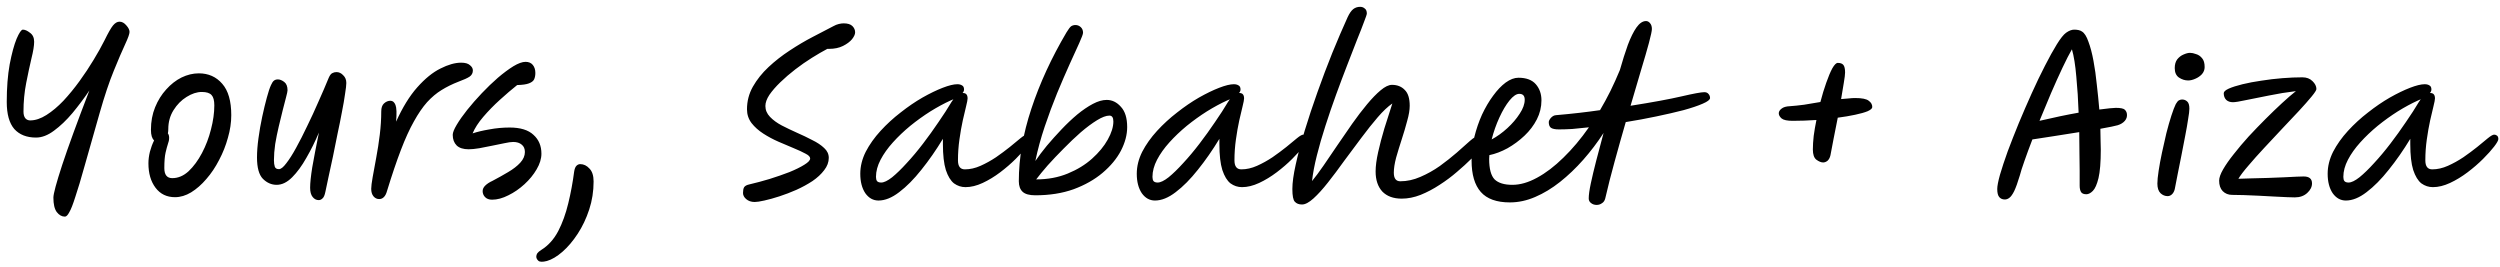 <?xml version="1.0" encoding="utf-8"?>
<svg width="346" height="37" viewBox="0 0 346 37" fill="none" xmlns="http://www.w3.org/2000/svg">
<path d="M8.982 29.982C8.557 29.982 8.181 29.77 7.853 29.345C7.544 28.92 7.39 28.255 7.39 27.347C7.39 26.826 7.795 25.321 8.606 22.831C9.436 20.322 10.69 16.887 12.369 12.525C11.636 13.606 10.854 14.648 10.024 15.652C9.194 16.636 8.345 17.447 7.477 18.083C6.627 18.72 5.798 19.039 4.987 19.039C3.694 19.039 2.69 18.643 1.976 17.852C1.281 17.041 0.934 15.796 0.934 14.117C0.934 12.149 1.069 10.412 1.339 8.906C1.629 7.401 1.947 6.224 2.295 5.374C2.661 4.525 2.951 4.101 3.163 4.101C3.453 4.101 3.781 4.245 4.147 4.535C4.533 4.805 4.726 5.22 4.726 5.78C4.726 6.32 4.601 7.092 4.35 8.096C4.118 9.08 3.877 10.209 3.626 11.483C3.375 12.757 3.25 14.079 3.25 15.449C3.25 15.854 3.337 16.163 3.511 16.375C3.684 16.568 3.906 16.665 4.176 16.665C4.89 16.665 5.643 16.414 6.434 15.912C7.226 15.41 8.007 14.754 8.779 13.944C9.551 13.114 10.294 12.207 11.009 11.222C11.723 10.238 12.369 9.263 12.948 8.298C13.546 7.314 14.048 6.417 14.454 5.606C14.975 4.544 15.37 3.85 15.641 3.522C15.93 3.174 16.229 3 16.538 3C16.885 3 17.204 3.174 17.493 3.522C17.783 3.85 17.928 4.149 17.928 4.419C17.928 4.689 17.725 5.259 17.32 6.127C16.914 6.996 16.393 8.211 15.756 9.775C15.12 11.319 14.463 13.278 13.788 15.652C12.958 18.605 12.273 21.017 11.732 22.889C11.211 24.761 10.777 26.209 10.43 27.232C10.101 28.274 9.822 28.988 9.59 29.374C9.378 29.779 9.175 29.982 8.982 29.982ZM24.219 27.29C23.08 27.29 22.183 26.855 21.527 25.987C20.87 25.118 20.542 23.989 20.542 22.6C20.542 22.098 20.61 21.567 20.745 21.007C20.899 20.428 21.093 19.907 21.324 19.444C21.189 19.309 21.083 19.126 21.006 18.894C20.928 18.643 20.89 18.334 20.89 17.968C20.89 16.829 21.083 15.787 21.469 14.841C21.855 13.895 22.366 13.075 23.003 12.38C23.64 11.666 24.345 11.116 25.116 10.73C25.908 10.344 26.709 10.151 27.519 10.151C28.851 10.151 29.932 10.634 30.762 11.599C31.592 12.544 32.007 13.992 32.007 15.941C32.007 16.964 31.852 18.006 31.543 19.068C31.254 20.129 30.849 21.152 30.328 22.136C29.826 23.121 29.237 23.999 28.562 24.771C27.905 25.543 27.201 26.16 26.448 26.624C25.715 27.067 24.972 27.29 24.219 27.29ZM23.235 18.46C23.351 18.614 23.409 18.817 23.409 19.068C23.409 19.357 23.351 19.647 23.235 19.936C23.138 20.226 23.032 20.621 22.916 21.123C22.8 21.625 22.743 22.339 22.743 23.265C22.743 24.192 23.109 24.655 23.843 24.655C24.653 24.655 25.406 24.337 26.101 23.7C26.796 23.044 27.413 22.204 27.954 21.181C28.494 20.158 28.909 19.068 29.198 17.91C29.507 16.732 29.662 15.623 29.662 14.58C29.662 13.905 29.536 13.432 29.285 13.162C29.034 12.872 28.581 12.728 27.925 12.728C27.249 12.728 26.545 12.959 25.811 13.422C25.097 13.866 24.499 14.474 24.016 15.246C23.534 16.018 23.293 16.887 23.293 17.852C23.293 18.064 23.273 18.267 23.235 18.46ZM44.109 27.695C43.781 27.695 43.501 27.55 43.27 27.261C43.038 26.971 42.922 26.546 42.922 25.987C42.922 25.331 43.019 24.395 43.212 23.179C43.424 21.963 43.733 20.351 44.138 18.344C43.617 19.579 43.038 20.747 42.401 21.847C41.783 22.947 41.127 23.844 40.432 24.539C39.738 25.234 39.023 25.581 38.29 25.581C37.576 25.581 36.939 25.302 36.379 24.742C35.839 24.182 35.569 23.198 35.569 21.789C35.569 20.998 35.636 20.11 35.772 19.126C35.907 18.122 36.08 17.128 36.293 16.144C36.505 15.159 36.717 14.281 36.929 13.509C37.142 12.718 37.335 12.139 37.508 11.772C37.644 11.463 37.779 11.261 37.914 11.164C38.049 11.049 38.232 10.991 38.464 10.991C38.734 10.991 39.023 11.106 39.332 11.338C39.641 11.57 39.795 11.956 39.795 12.496C39.795 12.631 39.728 12.95 39.593 13.451C39.477 13.934 39.323 14.532 39.13 15.246C38.956 15.941 38.773 16.694 38.58 17.504C38.387 18.315 38.223 19.126 38.087 19.936C37.972 20.747 37.914 21.49 37.914 22.165C37.914 22.532 37.952 22.831 38.03 23.063C38.107 23.294 38.3 23.41 38.609 23.41C38.879 23.41 39.217 23.14 39.622 22.6C40.046 22.059 40.5 21.345 40.983 20.457C41.484 19.55 41.996 18.547 42.517 17.447C43.057 16.346 43.578 15.217 44.08 14.059C44.601 12.901 45.074 11.801 45.499 10.759C45.653 10.412 45.817 10.199 45.991 10.122C46.164 10.026 46.358 9.977 46.57 9.977C46.917 9.977 47.226 10.122 47.496 10.412C47.786 10.682 47.931 11.039 47.931 11.483C47.931 11.772 47.873 12.274 47.757 12.988C47.66 13.702 47.516 14.542 47.322 15.507C47.149 16.453 46.946 17.456 46.715 18.518C46.502 19.579 46.29 20.631 46.078 21.673C45.865 22.696 45.663 23.632 45.47 24.481C45.296 25.331 45.151 26.016 45.035 26.537C44.939 27.019 44.804 27.328 44.63 27.463C44.476 27.618 44.302 27.695 44.109 27.695ZM52.476 27.55C52.167 27.55 51.907 27.425 51.694 27.174C51.482 26.923 51.376 26.575 51.376 26.131C51.376 25.803 51.443 25.263 51.578 24.51C51.733 23.738 51.897 22.841 52.071 21.818C52.264 20.795 52.428 19.733 52.563 18.633C52.698 17.514 52.765 16.443 52.765 15.42C52.765 14.918 52.891 14.552 53.142 14.32C53.412 14.069 53.711 13.944 54.039 13.944C54.348 13.944 54.58 14.136 54.734 14.523C54.888 14.909 54.917 15.681 54.821 16.838C55.709 14.87 56.683 13.287 57.745 12.091C58.825 10.875 59.897 10.006 60.958 9.485C62.02 8.945 62.975 8.675 63.824 8.675C64.384 8.675 64.789 8.79 65.04 9.022C65.31 9.234 65.445 9.476 65.445 9.746C65.445 10.113 65.291 10.402 64.982 10.614C64.693 10.807 64.181 11.039 63.448 11.309C62.599 11.637 61.817 12.023 61.103 12.467C60.408 12.892 59.742 13.451 59.105 14.146C58.488 14.841 57.88 15.729 57.282 16.81C56.683 17.871 56.085 19.183 55.487 20.747C54.888 22.31 54.251 24.192 53.576 26.392C53.46 26.817 53.306 27.116 53.113 27.29C52.939 27.463 52.727 27.55 52.476 27.55ZM68.1 27.637C67.676 27.637 67.348 27.511 67.116 27.261C66.904 27.029 66.798 26.759 66.798 26.45C66.798 26.18 66.913 25.929 67.145 25.697C67.396 25.446 67.734 25.224 68.158 25.031C68.93 24.626 69.654 24.221 70.33 23.816C71.024 23.41 71.584 22.976 72.009 22.513C72.433 22.049 72.646 21.557 72.646 21.036C72.646 20.592 72.501 20.255 72.211 20.023C71.922 19.772 71.526 19.647 71.024 19.647C70.735 19.647 70.33 19.705 69.808 19.82C69.287 19.917 68.718 20.033 68.1 20.168C67.502 20.284 66.913 20.399 66.335 20.515C65.755 20.612 65.263 20.66 64.858 20.66C64.125 20.66 63.575 20.486 63.208 20.139C62.841 19.772 62.658 19.28 62.658 18.662C62.658 18.354 62.841 17.89 63.208 17.273C63.575 16.655 64.057 15.97 64.655 15.217C65.273 14.445 65.948 13.673 66.682 12.901C67.415 12.129 68.158 11.415 68.911 10.759C69.683 10.103 70.397 9.572 71.053 9.167C71.729 8.761 72.289 8.559 72.733 8.559C73.176 8.559 73.514 8.704 73.746 8.993C73.977 9.283 74.093 9.649 74.093 10.093C74.093 10.441 74.035 10.74 73.919 10.991C73.804 11.222 73.562 11.406 73.196 11.541C72.848 11.676 72.308 11.753 71.575 11.772C70.822 12.371 70.021 13.056 69.172 13.828C68.342 14.58 67.579 15.362 66.885 16.173C66.209 16.964 65.717 17.726 65.408 18.46C66.045 18.247 66.817 18.064 67.724 17.91C68.65 17.736 69.587 17.649 70.532 17.649C72.018 17.649 73.118 17.987 73.833 18.662C74.566 19.319 74.933 20.187 74.933 21.268C74.933 21.963 74.711 22.686 74.267 23.439C73.842 24.172 73.282 24.858 72.588 25.495C71.893 26.131 71.15 26.643 70.359 27.029C69.567 27.434 68.815 27.637 68.1 27.637ZM75.698 36.119C75.1 36.274 74.704 36.264 74.511 36.09C74.319 35.917 74.222 35.724 74.222 35.511C74.222 35.357 74.27 35.203 74.367 35.048C74.463 34.913 74.647 34.759 74.917 34.585C75.882 33.987 76.663 33.118 77.262 31.979C77.841 30.86 78.304 29.577 78.651 28.129C78.999 26.701 79.269 25.244 79.462 23.758C79.52 23.372 79.626 23.101 79.78 22.947C79.935 22.793 80.109 22.715 80.302 22.715C80.784 22.715 81.209 22.918 81.575 23.323C81.961 23.709 82.154 24.308 82.154 25.118C82.154 26.469 81.952 27.762 81.546 28.998C81.141 30.233 80.61 31.352 79.954 32.356C79.298 33.359 78.594 34.189 77.841 34.846C77.088 35.502 76.374 35.926 75.698 36.119ZM104.454 27.955C103.971 27.955 103.576 27.82 103.267 27.55C102.977 27.299 102.833 27.019 102.833 26.71C102.833 26.363 102.881 26.102 102.977 25.929C103.093 25.736 103.334 25.601 103.701 25.523C104.608 25.311 105.544 25.06 106.509 24.771C107.494 24.462 108.41 24.144 109.259 23.816C110.109 23.468 110.794 23.13 111.315 22.802C111.855 22.474 112.126 22.185 112.126 21.934C112.126 21.702 111.913 21.48 111.489 21.268C111.064 21.036 110.524 20.785 109.867 20.515C109.211 20.245 108.507 19.946 107.754 19.618C107.001 19.29 106.297 18.913 105.641 18.489C104.985 18.064 104.444 17.582 104.02 17.041C103.595 16.482 103.383 15.845 103.383 15.13C103.383 14.011 103.653 12.969 104.193 12.004C104.753 11.02 105.477 10.113 106.364 9.283C107.252 8.453 108.227 7.69 109.288 6.996C110.369 6.281 111.431 5.654 112.473 5.114C113.534 4.554 114.48 4.062 115.31 3.637C115.58 3.483 115.841 3.377 116.092 3.319C116.343 3.261 116.565 3.232 116.758 3.232C117.317 3.232 117.723 3.357 117.973 3.608C118.224 3.859 118.35 4.149 118.35 4.477C118.35 4.747 118.205 5.066 117.916 5.432C117.626 5.78 117.211 6.088 116.671 6.359C116.13 6.629 115.484 6.764 114.731 6.764L114.499 6.764C113.843 7.111 113.129 7.526 112.357 8.009C111.585 8.491 110.823 9.022 110.07 9.601C109.317 10.18 108.623 10.778 107.986 11.396C107.368 11.994 106.866 12.573 106.48 13.133C106.114 13.693 105.93 14.204 105.93 14.667C105.93 15.227 106.143 15.729 106.567 16.173C106.992 16.617 107.532 17.012 108.188 17.36C108.864 17.707 109.568 18.045 110.302 18.373C111.054 18.701 111.759 19.039 112.415 19.386C113.091 19.714 113.641 20.081 114.065 20.486C114.49 20.872 114.702 21.326 114.702 21.847C114.702 22.445 114.49 23.015 114.065 23.555C113.66 24.095 113.119 24.597 112.444 25.06C111.768 25.504 111.025 25.91 110.215 26.276C109.424 26.624 108.642 26.923 107.87 27.174C107.098 27.425 106.403 27.618 105.785 27.753C105.187 27.888 104.743 27.955 104.454 27.955ZM121.582 27.753C120.849 27.753 120.241 27.415 119.758 26.739C119.295 26.045 119.063 25.147 119.063 24.047C119.063 23.024 119.314 22.011 119.816 21.007C120.337 20.004 121.022 19.039 121.871 18.112C122.721 17.186 123.647 16.337 124.651 15.565C125.654 14.773 126.658 14.088 127.661 13.509C128.684 12.93 129.62 12.477 130.47 12.149C131.319 11.82 131.994 11.656 132.496 11.656C132.766 11.656 132.988 11.714 133.162 11.83C133.336 11.927 133.423 12.11 133.423 12.38C133.423 12.554 133.355 12.718 133.22 12.872C133.239 12.872 133.258 12.872 133.278 12.872C133.702 12.872 133.915 13.123 133.915 13.625C133.915 13.799 133.847 14.156 133.712 14.696C133.577 15.217 133.423 15.873 133.249 16.665C133.075 17.456 132.921 18.334 132.786 19.299C132.651 20.245 132.583 21.21 132.583 22.194C132.583 23.024 132.901 23.439 133.538 23.439C134.252 23.439 134.976 23.275 135.71 22.947C136.443 22.619 137.157 22.223 137.852 21.76C138.547 21.277 139.184 20.805 139.763 20.341C140.342 19.859 140.834 19.454 141.239 19.126C141.644 18.797 141.934 18.633 142.108 18.633C142.262 18.633 142.397 18.682 142.513 18.778C142.629 18.875 142.687 19.029 142.687 19.241C142.687 19.434 142.494 19.782 142.108 20.284C141.722 20.785 141.21 21.355 140.573 21.992C139.936 22.628 139.222 23.246 138.431 23.844C137.64 24.443 136.829 24.935 135.999 25.321C135.169 25.707 134.378 25.9 133.625 25.9C133.046 25.9 132.515 25.726 132.033 25.379C131.57 25.012 131.193 24.395 130.904 23.526C130.634 22.657 130.499 21.461 130.499 19.936L130.499 19.212C129.553 20.776 128.559 22.204 127.517 23.497C126.494 24.79 125.471 25.823 124.448 26.595C123.444 27.367 122.489 27.753 121.582 27.753ZM131.946 13.741C131.85 13.78 131.714 13.837 131.541 13.915C130.653 14.32 129.727 14.822 128.762 15.42C127.816 16.018 126.889 16.684 125.982 17.418C125.095 18.151 124.294 18.913 123.58 19.705C122.865 20.496 122.296 21.297 121.871 22.107C121.447 22.918 121.235 23.709 121.235 24.481C121.235 24.732 121.283 24.925 121.379 25.06C121.495 25.195 121.688 25.263 121.958 25.263C122.344 25.263 122.846 25.022 123.464 24.539C124.081 24.037 124.757 23.381 125.49 22.571C126.243 21.76 126.996 20.863 127.748 19.878C128.501 18.894 129.215 17.9 129.891 16.896C130.585 15.893 131.184 14.966 131.686 14.117C131.763 13.982 131.85 13.857 131.946 13.741ZM143.292 27.029C142.462 27.029 141.873 26.865 141.526 26.537C141.179 26.209 141.005 25.726 141.005 25.089C141.005 21.886 141.584 18.537 142.742 15.044C143.9 11.531 145.521 8.009 147.606 4.477C147.876 4.033 148.088 3.753 148.242 3.637C148.416 3.522 148.619 3.464 148.85 3.464C149.121 3.464 149.362 3.56 149.574 3.753C149.786 3.946 149.893 4.207 149.893 4.535C149.893 4.708 149.719 5.181 149.371 5.953C149.024 6.706 148.58 7.681 148.04 8.877C147.499 10.074 146.92 11.415 146.303 12.901C145.704 14.368 145.135 15.902 144.595 17.504C144.054 19.106 143.62 20.698 143.292 22.281C143.736 21.625 144.267 20.921 144.884 20.168C145.521 19.415 146.197 18.662 146.911 17.91C147.625 17.157 148.349 16.472 149.082 15.854C149.835 15.237 150.558 14.745 151.253 14.378C151.948 14.011 152.585 13.828 153.164 13.828C153.917 13.828 154.573 14.146 155.133 14.783C155.712 15.401 156.001 16.337 156.001 17.591C156.001 18.653 155.712 19.743 155.133 20.863C154.554 21.963 153.704 22.986 152.585 23.931C151.485 24.858 150.153 25.61 148.59 26.189C147.027 26.749 145.261 27.029 143.292 27.029ZM143.408 24.829C145.01 24.829 146.467 24.558 147.779 24.018C149.092 23.478 150.211 22.793 151.137 21.963C152.083 21.113 152.807 20.235 153.309 19.328C153.83 18.402 154.09 17.562 154.09 16.81C154.09 16.269 153.907 15.999 153.54 15.999C153.096 15.999 152.527 16.211 151.832 16.636C151.137 17.061 150.385 17.62 149.574 18.315C148.783 19.01 147.992 19.762 147.2 20.573C146.409 21.364 145.676 22.136 145 22.889C144.344 23.642 143.813 24.288 143.408 24.829ZM159.848 27.753C159.115 27.753 158.507 27.415 158.024 26.739C157.561 26.045 157.329 25.147 157.329 24.047C157.329 23.024 157.58 22.011 158.082 21.007C158.603 20.004 159.288 19.039 160.137 18.112C160.987 17.186 161.913 16.337 162.917 15.565C163.92 14.773 164.924 14.088 165.927 13.509C166.95 12.93 167.886 12.477 168.736 12.149C169.585 11.82 170.26 11.656 170.762 11.656C171.032 11.656 171.254 11.714 171.428 11.83C171.602 11.927 171.689 12.11 171.689 12.38C171.689 12.554 171.621 12.718 171.486 12.872C171.505 12.872 171.524 12.872 171.544 12.872C171.968 12.872 172.181 13.123 172.181 13.625C172.181 13.799 172.113 14.156 171.978 14.696C171.843 15.217 171.689 15.873 171.515 16.665C171.341 17.456 171.187 18.334 171.052 19.299C170.917 20.245 170.849 21.21 170.849 22.194C170.849 23.024 171.167 23.439 171.804 23.439C172.518 23.439 173.242 23.275 173.976 22.947C174.709 22.619 175.423 22.223 176.118 21.76C176.813 21.277 177.45 20.805 178.029 20.341C178.608 19.859 179.1 19.454 179.505 19.126C179.91 18.797 180.2 18.633 180.374 18.633C180.528 18.633 180.663 18.682 180.779 18.778C180.895 18.875 180.953 19.029 180.953 19.241C180.953 19.434 180.76 19.782 180.374 20.284C179.988 20.785 179.476 21.355 178.839 21.992C178.202 22.628 177.488 23.246 176.697 23.844C175.906 24.443 175.095 24.935 174.265 25.321C173.435 25.707 172.644 25.9 171.891 25.9C171.312 25.9 170.781 25.726 170.299 25.379C169.836 25.012 169.459 24.395 169.17 23.526C168.9 22.657 168.765 21.461 168.765 19.936L168.765 19.212C167.819 20.776 166.825 22.204 165.783 23.497C164.76 24.79 163.737 25.823 162.714 26.595C161.71 27.367 160.755 27.753 159.848 27.753ZM170.212 13.741C170.116 13.78 169.98 13.837 169.807 13.915C168.919 14.32 167.993 14.822 167.028 15.42C166.082 16.018 165.155 16.684 164.248 17.418C163.361 18.151 162.56 18.913 161.846 19.705C161.131 20.496 160.562 21.297 160.137 22.107C159.713 22.918 159.501 23.709 159.501 24.481C159.501 24.732 159.549 24.925 159.645 25.06C159.761 25.195 159.954 25.263 160.224 25.263C160.61 25.263 161.112 25.022 161.73 24.539C162.347 24.037 163.023 23.381 163.756 22.571C164.509 21.76 165.262 20.863 166.014 19.878C166.767 18.894 167.481 17.9 168.157 16.896C168.851 15.893 169.45 14.966 169.952 14.117C170.029 13.982 170.116 13.857 170.212 13.741ZM180.195 28.303C179.77 28.303 179.442 28.177 179.211 27.926C178.979 27.695 178.863 27.106 178.863 26.16C178.863 25.292 179.018 24.163 179.327 22.773C179.635 21.364 180.05 19.801 180.571 18.083C181.093 16.366 181.681 14.59 182.337 12.757C182.994 10.904 183.679 9.09 184.393 7.314C185.126 5.519 185.831 3.879 186.506 2.393C186.757 1.852 187.018 1.476 187.288 1.263C187.558 1.051 187.876 0.945 188.243 0.945C188.494 0.945 188.706 1.022 188.88 1.177C189.073 1.312 189.17 1.543 189.17 1.871C189.17 1.987 189.044 2.364 188.793 3C188.562 3.637 188.234 4.477 187.809 5.519C187.404 6.561 186.95 7.729 186.448 9.022C185.946 10.315 185.435 11.676 184.914 13.104C184.393 14.532 183.901 15.97 183.437 17.418C182.974 18.846 182.579 20.216 182.251 21.528C181.922 22.841 181.7 24.018 181.585 25.06C182.048 24.501 182.579 23.787 183.177 22.918C183.775 22.049 184.412 21.113 185.088 20.11C185.763 19.106 186.448 18.112 187.143 17.128C187.838 16.144 188.523 15.246 189.199 14.436C189.874 13.625 190.501 12.979 191.08 12.496C191.679 11.994 192.2 11.743 192.644 11.743C193.377 11.743 193.966 11.975 194.41 12.438C194.873 12.882 195.104 13.615 195.104 14.638C195.104 15.217 194.989 15.912 194.757 16.723C194.545 17.533 194.294 18.383 194.004 19.27C193.715 20.158 193.454 21.007 193.223 21.818C193.01 22.628 192.904 23.323 192.904 23.902C192.904 24.694 193.203 25.089 193.802 25.089C194.728 25.089 195.654 24.887 196.581 24.481C197.526 24.076 198.424 23.574 199.273 22.976C200.122 22.358 200.904 21.741 201.618 21.123C202.332 20.486 202.94 19.946 203.442 19.502C203.982 19.019 204.436 18.778 204.803 18.778C205.266 18.778 205.497 19.019 205.497 19.502C205.497 19.637 205.468 19.791 205.411 19.965C205.353 20.139 205.198 20.361 204.947 20.631C204.639 20.978 204.195 21.432 203.616 21.992C203.056 22.551 202.4 23.15 201.647 23.787C200.914 24.423 200.113 25.022 199.244 25.581C198.395 26.141 197.517 26.604 196.61 26.971C195.722 27.318 194.853 27.492 194.004 27.492C192.846 27.492 191.949 27.164 191.312 26.508C190.694 25.832 190.385 24.906 190.385 23.729C190.385 22.995 190.501 22.107 190.733 21.065C190.964 20.023 191.254 18.923 191.601 17.765C191.968 16.588 192.335 15.439 192.701 14.32C192.084 14.745 191.408 15.381 190.675 16.231C189.961 17.061 189.208 18.006 188.417 19.068C187.626 20.11 186.834 21.171 186.043 22.252C185.271 23.333 184.518 24.337 183.785 25.263C183.071 26.17 182.405 26.904 181.787 27.463C181.17 28.023 180.639 28.303 180.195 28.303ZM236.67 13.567C236.67 13.799 236.332 14.059 235.657 14.349C235.001 14.638 234.113 14.938 232.994 15.246C231.874 15.536 230.62 15.825 229.23 16.115C227.86 16.404 226.451 16.665 225.003 16.896C224.482 18.691 223.971 20.506 223.469 22.339C222.967 24.153 222.533 25.861 222.166 27.463C222.089 27.772 221.935 27.994 221.703 28.129C221.491 28.283 221.25 28.361 220.979 28.361C220.671 28.361 220.41 28.274 220.198 28.1C219.985 27.946 219.879 27.733 219.879 27.463C219.879 26.981 219.976 26.286 220.169 25.379C220.362 24.472 220.613 23.42 220.921 22.223C221.25 21.027 221.587 19.753 221.935 18.402C221.085 19.714 220.149 20.949 219.127 22.107C218.104 23.265 217.032 24.288 215.913 25.176C214.794 26.064 213.645 26.759 212.468 27.261C211.31 27.762 210.142 28.013 208.965 28.013C207.132 28.013 205.79 27.531 204.941 26.566C204.092 25.601 203.667 24.153 203.667 22.223C203.667 21.142 203.793 20.062 204.044 18.981C204.314 17.881 204.671 16.838 205.115 15.854C205.578 14.87 206.089 14.001 206.649 13.249C207.209 12.477 207.788 11.869 208.386 11.425C209.004 10.981 209.592 10.759 210.152 10.759C211.233 10.759 212.034 11.058 212.555 11.656C213.076 12.255 213.337 12.998 213.337 13.886C213.337 14.812 213.124 15.69 212.7 16.52C212.275 17.35 211.706 18.103 210.992 18.778C210.277 19.454 209.496 20.033 208.647 20.515C207.797 20.978 206.958 21.297 206.128 21.471C206.109 21.644 206.099 21.818 206.099 21.992C206.099 23.362 206.35 24.308 206.852 24.829C207.373 25.331 208.193 25.581 209.312 25.581C210.393 25.581 211.532 25.253 212.729 24.597C213.944 23.941 215.16 23.015 216.376 21.818C217.611 20.621 218.789 19.222 219.908 17.62C219.078 17.717 218.306 17.794 217.592 17.852C216.897 17.89 216.289 17.91 215.768 17.91C215.228 17.91 214.852 17.832 214.639 17.678C214.446 17.524 214.35 17.263 214.35 16.896C214.35 16.742 214.446 16.549 214.639 16.317C214.852 16.086 215.083 15.96 215.334 15.941C216.453 15.845 217.515 15.738 218.519 15.623C219.541 15.507 220.516 15.381 221.443 15.246C221.944 14.397 222.427 13.509 222.89 12.583C223.353 11.637 223.787 10.672 224.193 9.688C224.559 8.395 224.926 7.237 225.293 6.214C225.679 5.191 226.075 4.39 226.48 3.811C226.904 3.213 227.348 2.914 227.812 2.914C228.024 2.914 228.207 3.01 228.362 3.203C228.535 3.396 228.622 3.666 228.622 4.014C228.622 4.265 228.487 4.902 228.217 5.924C227.947 6.928 227.58 8.192 227.117 9.717C226.673 11.222 226.19 12.863 225.669 14.638C228.719 14.156 231.073 13.722 232.733 13.336C234.393 12.95 235.445 12.757 235.889 12.757C236.139 12.757 236.332 12.843 236.468 13.017C236.603 13.171 236.67 13.355 236.67 13.567ZM206.446 19.299C207.199 18.894 207.923 18.373 208.618 17.736C209.312 17.099 209.882 16.433 210.326 15.738C210.789 15.044 211.021 14.397 211.021 13.799C211.021 13.258 210.77 12.988 210.268 12.988C209.863 12.988 209.409 13.297 208.907 13.915C208.425 14.513 207.961 15.294 207.518 16.259C207.074 17.224 206.717 18.238 206.446 19.299ZM252.319 22.484C252.049 22.484 251.74 22.358 251.393 22.107C251.065 21.857 250.9 21.384 250.9 20.689C250.9 20.129 250.939 19.502 251.016 18.807C251.113 18.093 251.238 17.36 251.393 16.607C250.235 16.684 249.144 16.723 248.121 16.723C247.369 16.723 246.857 16.617 246.587 16.404C246.317 16.173 246.182 15.931 246.182 15.681C246.182 15.449 246.307 15.237 246.558 15.044C246.809 14.831 247.205 14.716 247.745 14.696C248.305 14.658 248.951 14.59 249.685 14.494C250.418 14.378 251.171 14.252 251.943 14.117C252.194 13.152 252.464 12.264 252.753 11.454C253.043 10.624 253.323 9.958 253.593 9.456C253.882 8.954 254.133 8.704 254.346 8.704C254.712 8.704 254.973 8.8 255.127 8.993C255.282 9.186 255.359 9.534 255.359 10.035C255.359 10.306 255.301 10.778 255.185 11.454C255.089 12.11 254.963 12.863 254.809 13.712C255.175 13.673 255.523 13.644 255.851 13.625C256.179 13.586 256.478 13.567 256.748 13.567C257.694 13.567 258.321 13.693 258.63 13.944C258.958 14.175 259.122 14.465 259.122 14.812C259.122 15.005 258.91 15.198 258.485 15.391C258.061 15.565 257.482 15.729 256.748 15.883C256.034 16.038 255.233 16.173 254.346 16.288C254.153 17.292 253.96 18.267 253.767 19.212C253.593 20.139 253.448 20.901 253.332 21.5C253.255 21.828 253.12 22.078 252.927 22.252C252.734 22.407 252.531 22.484 252.319 22.484ZM277.461 27.608C277.152 27.608 276.901 27.502 276.708 27.29C276.515 27.077 276.419 26.701 276.419 26.16C276.419 25.755 276.544 25.099 276.795 24.192C277.065 23.265 277.422 22.185 277.866 20.949C278.329 19.714 278.841 18.412 279.401 17.041C279.98 15.652 280.578 14.272 281.196 12.901C281.813 11.531 282.421 10.267 283.019 9.109C283.618 7.932 284.168 6.938 284.67 6.127C285.171 5.316 285.596 4.786 285.943 4.535C286.349 4.245 286.725 4.101 287.072 4.101C287.265 4.101 287.458 4.12 287.651 4.158C287.844 4.197 288.008 4.265 288.144 4.361C288.491 4.573 288.79 5.046 289.041 5.78C289.311 6.494 289.543 7.372 289.736 8.414C289.929 9.437 290.083 10.537 290.199 11.714C290.334 12.872 290.45 14.021 290.546 15.159C291.125 15.082 291.608 15.024 291.994 14.986C292.38 14.947 292.66 14.928 292.833 14.928C293.49 14.928 293.905 15.015 294.078 15.188C294.252 15.362 294.348 15.565 294.368 15.796C294.406 16.144 294.31 16.453 294.078 16.723C293.847 16.993 293.519 17.196 293.094 17.331C292.959 17.369 292.669 17.437 292.225 17.533C291.801 17.61 291.289 17.707 290.691 17.823C290.71 18.402 290.72 18.942 290.72 19.444C290.739 19.927 290.749 20.341 290.749 20.689C290.749 22.445 290.643 23.767 290.431 24.655C290.218 25.523 289.958 26.112 289.649 26.421C289.34 26.73 289.041 26.884 288.751 26.884C288.404 26.884 288.163 26.788 288.028 26.595C287.893 26.382 287.825 26.083 287.825 25.697L287.825 23.642C287.825 22.928 287.815 22.117 287.796 21.21C287.796 20.284 287.786 19.309 287.767 18.286C286.628 18.479 285.47 18.662 284.293 18.836C283.135 19.01 282.132 19.164 281.282 19.299C280.858 20.399 280.491 21.393 280.182 22.281C279.873 23.15 279.661 23.816 279.545 24.279C279.256 25.244 278.995 25.967 278.764 26.45C278.532 26.913 278.31 27.222 278.098 27.376C277.905 27.531 277.693 27.608 277.461 27.608ZM282.267 16.723C283.27 16.491 284.226 16.279 285.133 16.086C286.059 15.893 286.908 15.729 287.68 15.594C287.622 13.857 287.516 12.197 287.362 10.614C287.227 9.012 287.024 7.748 286.754 6.822C286.387 7.459 285.953 8.308 285.451 9.369C284.949 10.431 284.419 11.608 283.859 12.901C283.319 14.175 282.788 15.449 282.267 16.723ZM299.999 27.145C299.633 27.145 299.304 27.01 299.015 26.739C298.725 26.45 298.581 26.006 298.581 25.408C298.581 24.983 298.639 24.395 298.754 23.642C298.87 22.87 299.025 22.03 299.218 21.123C299.411 20.216 299.613 19.319 299.826 18.431C300.057 17.524 300.289 16.713 300.52 15.999C300.752 15.285 300.955 14.754 301.128 14.407C301.283 14.136 301.427 13.963 301.563 13.886C301.717 13.808 301.862 13.77 301.997 13.77C302.267 13.77 302.499 13.857 302.692 14.03C302.904 14.204 303.01 14.542 303.01 15.044C303.01 15.333 302.952 15.816 302.836 16.491C302.74 17.147 302.605 17.919 302.431 18.807C302.277 19.676 302.103 20.573 301.91 21.5C301.736 22.407 301.563 23.275 301.389 24.105C301.215 24.935 301.08 25.63 300.984 26.189C300.906 26.498 300.771 26.739 300.578 26.913C300.405 27.067 300.212 27.145 299.999 27.145ZM302.836 11.135C302.392 11.135 301.968 11 301.563 10.73C301.177 10.46 300.984 10.026 300.984 9.427C300.984 8.926 301.099 8.52 301.331 8.211C301.582 7.903 301.871 7.681 302.199 7.546C302.547 7.391 302.846 7.314 303.097 7.314C303.348 7.314 303.628 7.372 303.936 7.488C304.265 7.584 304.544 7.777 304.776 8.067C305.008 8.337 305.123 8.742 305.123 9.283C305.123 9.649 304.998 9.977 304.747 10.267C304.496 10.537 304.187 10.749 303.821 10.904C303.473 11.058 303.145 11.135 302.836 11.135ZM317.609 27.318C317.435 27.318 317.088 27.309 316.567 27.29C316.065 27.27 315.467 27.241 314.772 27.203C314.077 27.164 313.353 27.125 312.601 27.087C311.867 27.048 311.172 27.019 310.516 27C309.879 26.981 309.349 26.971 308.924 26.971C308.403 26.971 307.969 26.797 307.621 26.45C307.293 26.102 307.129 25.62 307.129 25.002C307.129 24.597 307.312 24.076 307.679 23.439C308.046 22.802 308.538 22.098 309.156 21.326C309.773 20.535 310.458 19.724 311.211 18.894C311.983 18.064 312.765 17.253 313.556 16.462C314.347 15.671 315.11 14.938 315.843 14.262C316.576 13.586 317.213 13.036 317.754 12.612C316.48 12.766 315.235 12.969 314.019 13.22C312.803 13.451 311.742 13.664 310.835 13.857C309.947 14.05 309.349 14.146 309.04 14.146C308.654 14.146 308.345 14.04 308.113 13.828C307.882 13.596 307.766 13.287 307.766 12.901C307.766 12.689 307.998 12.477 308.461 12.264C308.943 12.052 309.58 11.85 310.371 11.656C311.163 11.463 312.031 11.299 312.977 11.164C313.942 11.01 314.917 10.894 315.901 10.817C316.885 10.74 317.802 10.701 318.651 10.701C319.23 10.701 319.693 10.875 320.041 11.222C320.407 11.57 320.591 11.936 320.591 12.322C320.591 12.477 320.369 12.824 319.925 13.364C319.481 13.905 318.902 14.561 318.188 15.333C317.474 16.105 316.692 16.935 315.843 17.823C314.994 18.711 314.164 19.598 313.353 20.486C312.543 21.355 311.819 22.165 311.182 22.918C310.545 23.651 310.082 24.259 309.792 24.742C310.314 24.723 310.931 24.703 311.645 24.684C312.359 24.665 313.102 24.645 313.874 24.626C314.646 24.587 315.38 24.558 316.075 24.539C316.769 24.501 317.358 24.472 317.841 24.452C318.342 24.433 318.67 24.423 318.825 24.423C319.597 24.423 319.983 24.742 319.983 25.379C319.983 25.861 319.761 26.305 319.317 26.71C318.873 27.116 318.304 27.318 317.609 27.318ZM324.666 27.753C323.933 27.753 323.325 27.415 322.842 26.739C322.379 26.045 322.148 25.147 322.148 24.047C322.148 23.024 322.398 22.011 322.9 21.007C323.421 20.004 324.107 19.039 324.956 18.112C325.805 17.186 326.731 16.337 327.735 15.565C328.739 14.773 329.742 14.088 330.746 13.509C331.769 12.93 332.705 12.477 333.554 12.149C334.403 11.82 335.079 11.656 335.58 11.656C335.851 11.656 336.073 11.714 336.246 11.83C336.42 11.927 336.507 12.11 336.507 12.38C336.507 12.554 336.439 12.718 336.304 12.872C336.323 12.872 336.343 12.872 336.362 12.872C336.787 12.872 336.999 13.123 336.999 13.625C336.999 13.799 336.931 14.156 336.796 14.696C336.661 15.217 336.507 15.873 336.333 16.665C336.159 17.456 336.005 18.334 335.87 19.299C335.735 20.245 335.667 21.21 335.667 22.194C335.667 23.024 335.986 23.439 336.623 23.439C337.337 23.439 338.06 23.275 338.794 22.947C339.527 22.619 340.241 22.223 340.936 21.76C341.631 21.277 342.268 20.805 342.847 20.341C343.426 19.859 343.918 19.454 344.323 19.126C344.729 18.797 345.018 18.633 345.192 18.633C345.346 18.633 345.481 18.682 345.597 18.778C345.713 18.875 345.771 19.029 345.771 19.241C345.771 19.434 345.578 19.782 345.192 20.284C344.806 20.785 344.294 21.355 343.657 21.992C343.021 22.628 342.306 23.246 341.515 23.844C340.724 24.443 339.913 24.935 339.083 25.321C338.253 25.707 337.462 25.9 336.709 25.9C336.13 25.9 335.6 25.726 335.117 25.379C334.654 25.012 334.278 24.395 333.988 23.526C333.718 22.657 333.583 21.461 333.583 19.936L333.583 19.212C332.637 20.776 331.643 22.204 330.601 23.497C329.578 24.79 328.555 25.823 327.532 26.595C326.529 27.367 325.573 27.753 324.666 27.753ZM335.03 13.741C334.934 13.78 334.799 13.837 334.625 13.915C333.737 14.32 332.811 14.822 331.846 15.42C330.9 16.018 329.974 16.684 329.067 17.418C328.179 18.151 327.378 18.913 326.664 19.705C325.95 20.496 325.38 21.297 324.956 22.107C324.531 22.918 324.319 23.709 324.319 24.481C324.319 24.732 324.367 24.925 324.464 25.06C324.579 25.195 324.772 25.263 325.043 25.263C325.429 25.263 325.93 25.022 326.548 24.539C327.166 24.037 327.841 23.381 328.574 22.571C329.327 21.76 330.08 20.863 330.833 19.878C331.585 18.894 332.299 17.9 332.975 16.896C333.67 15.893 334.268 14.966 334.77 14.117C334.847 13.982 334.934 13.857 335.03 13.741Z" fill="black"/>
</svg>

